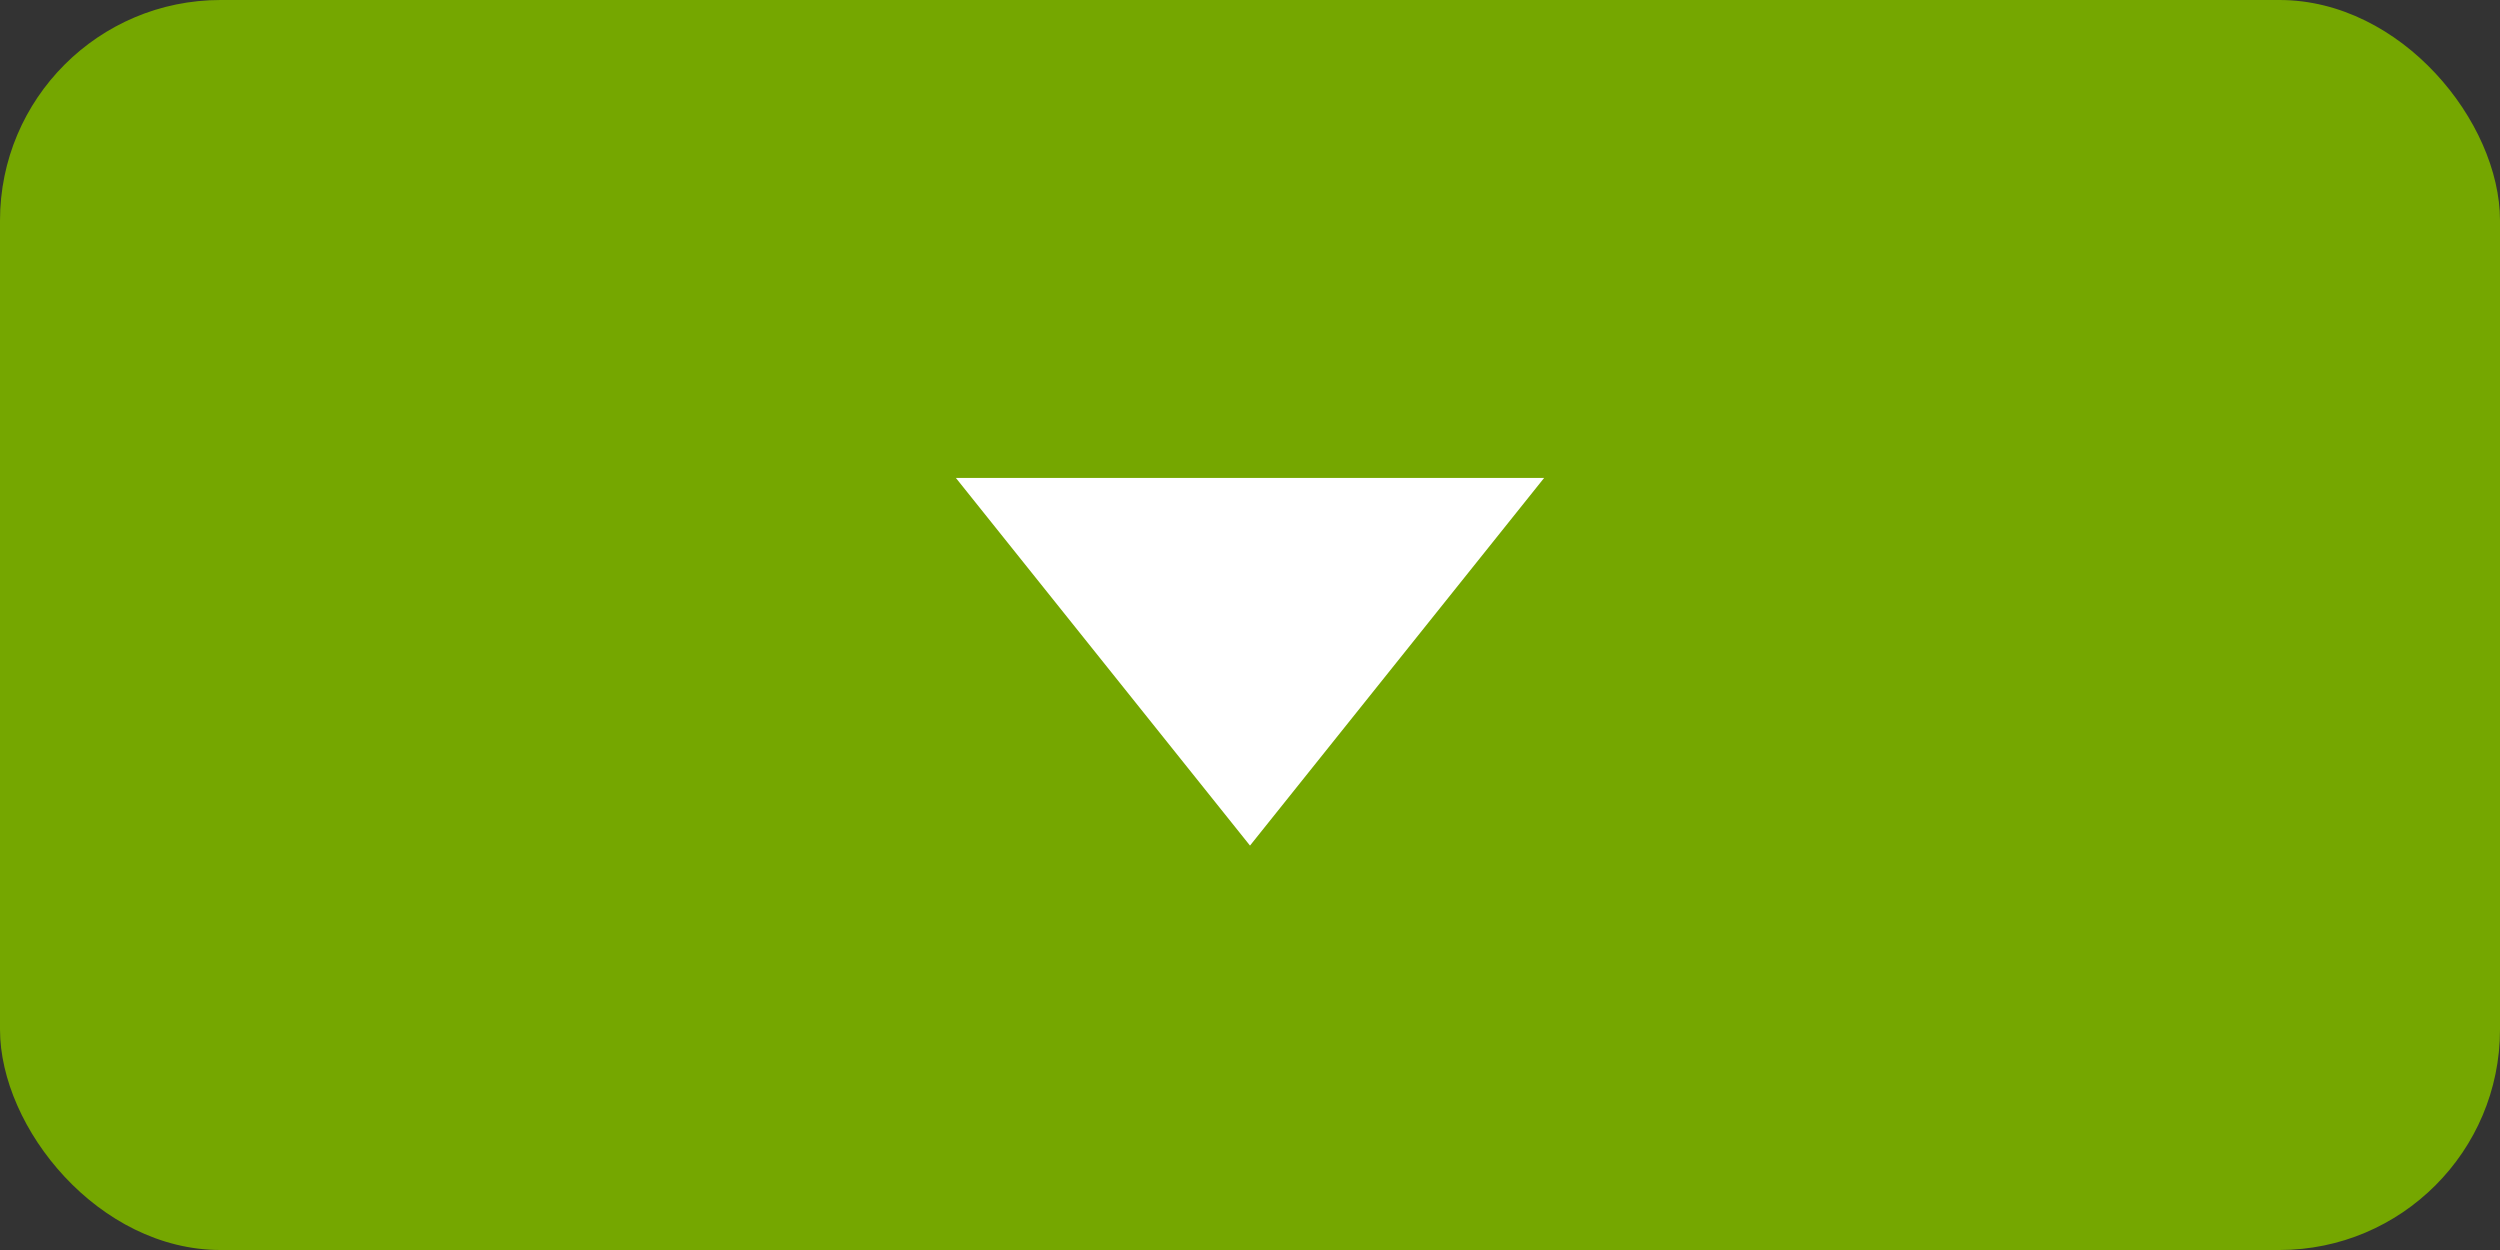 <svg xmlns="http://www.w3.org/2000/svg" width="68" height="34" viewBox="0 0 68 34"><rect x="0" y="0" width="68" height="34" fill="#333333" stroke="none"/><g transform="translate(-1004 -1183)"><rect width="68" height="34" rx="6" transform="translate(1004 1183)" fill="#75a700"/><path d="M8,0l8,10H0Z" transform="translate(1046 1206) rotate(180)" fill="#fff"/></g></svg>